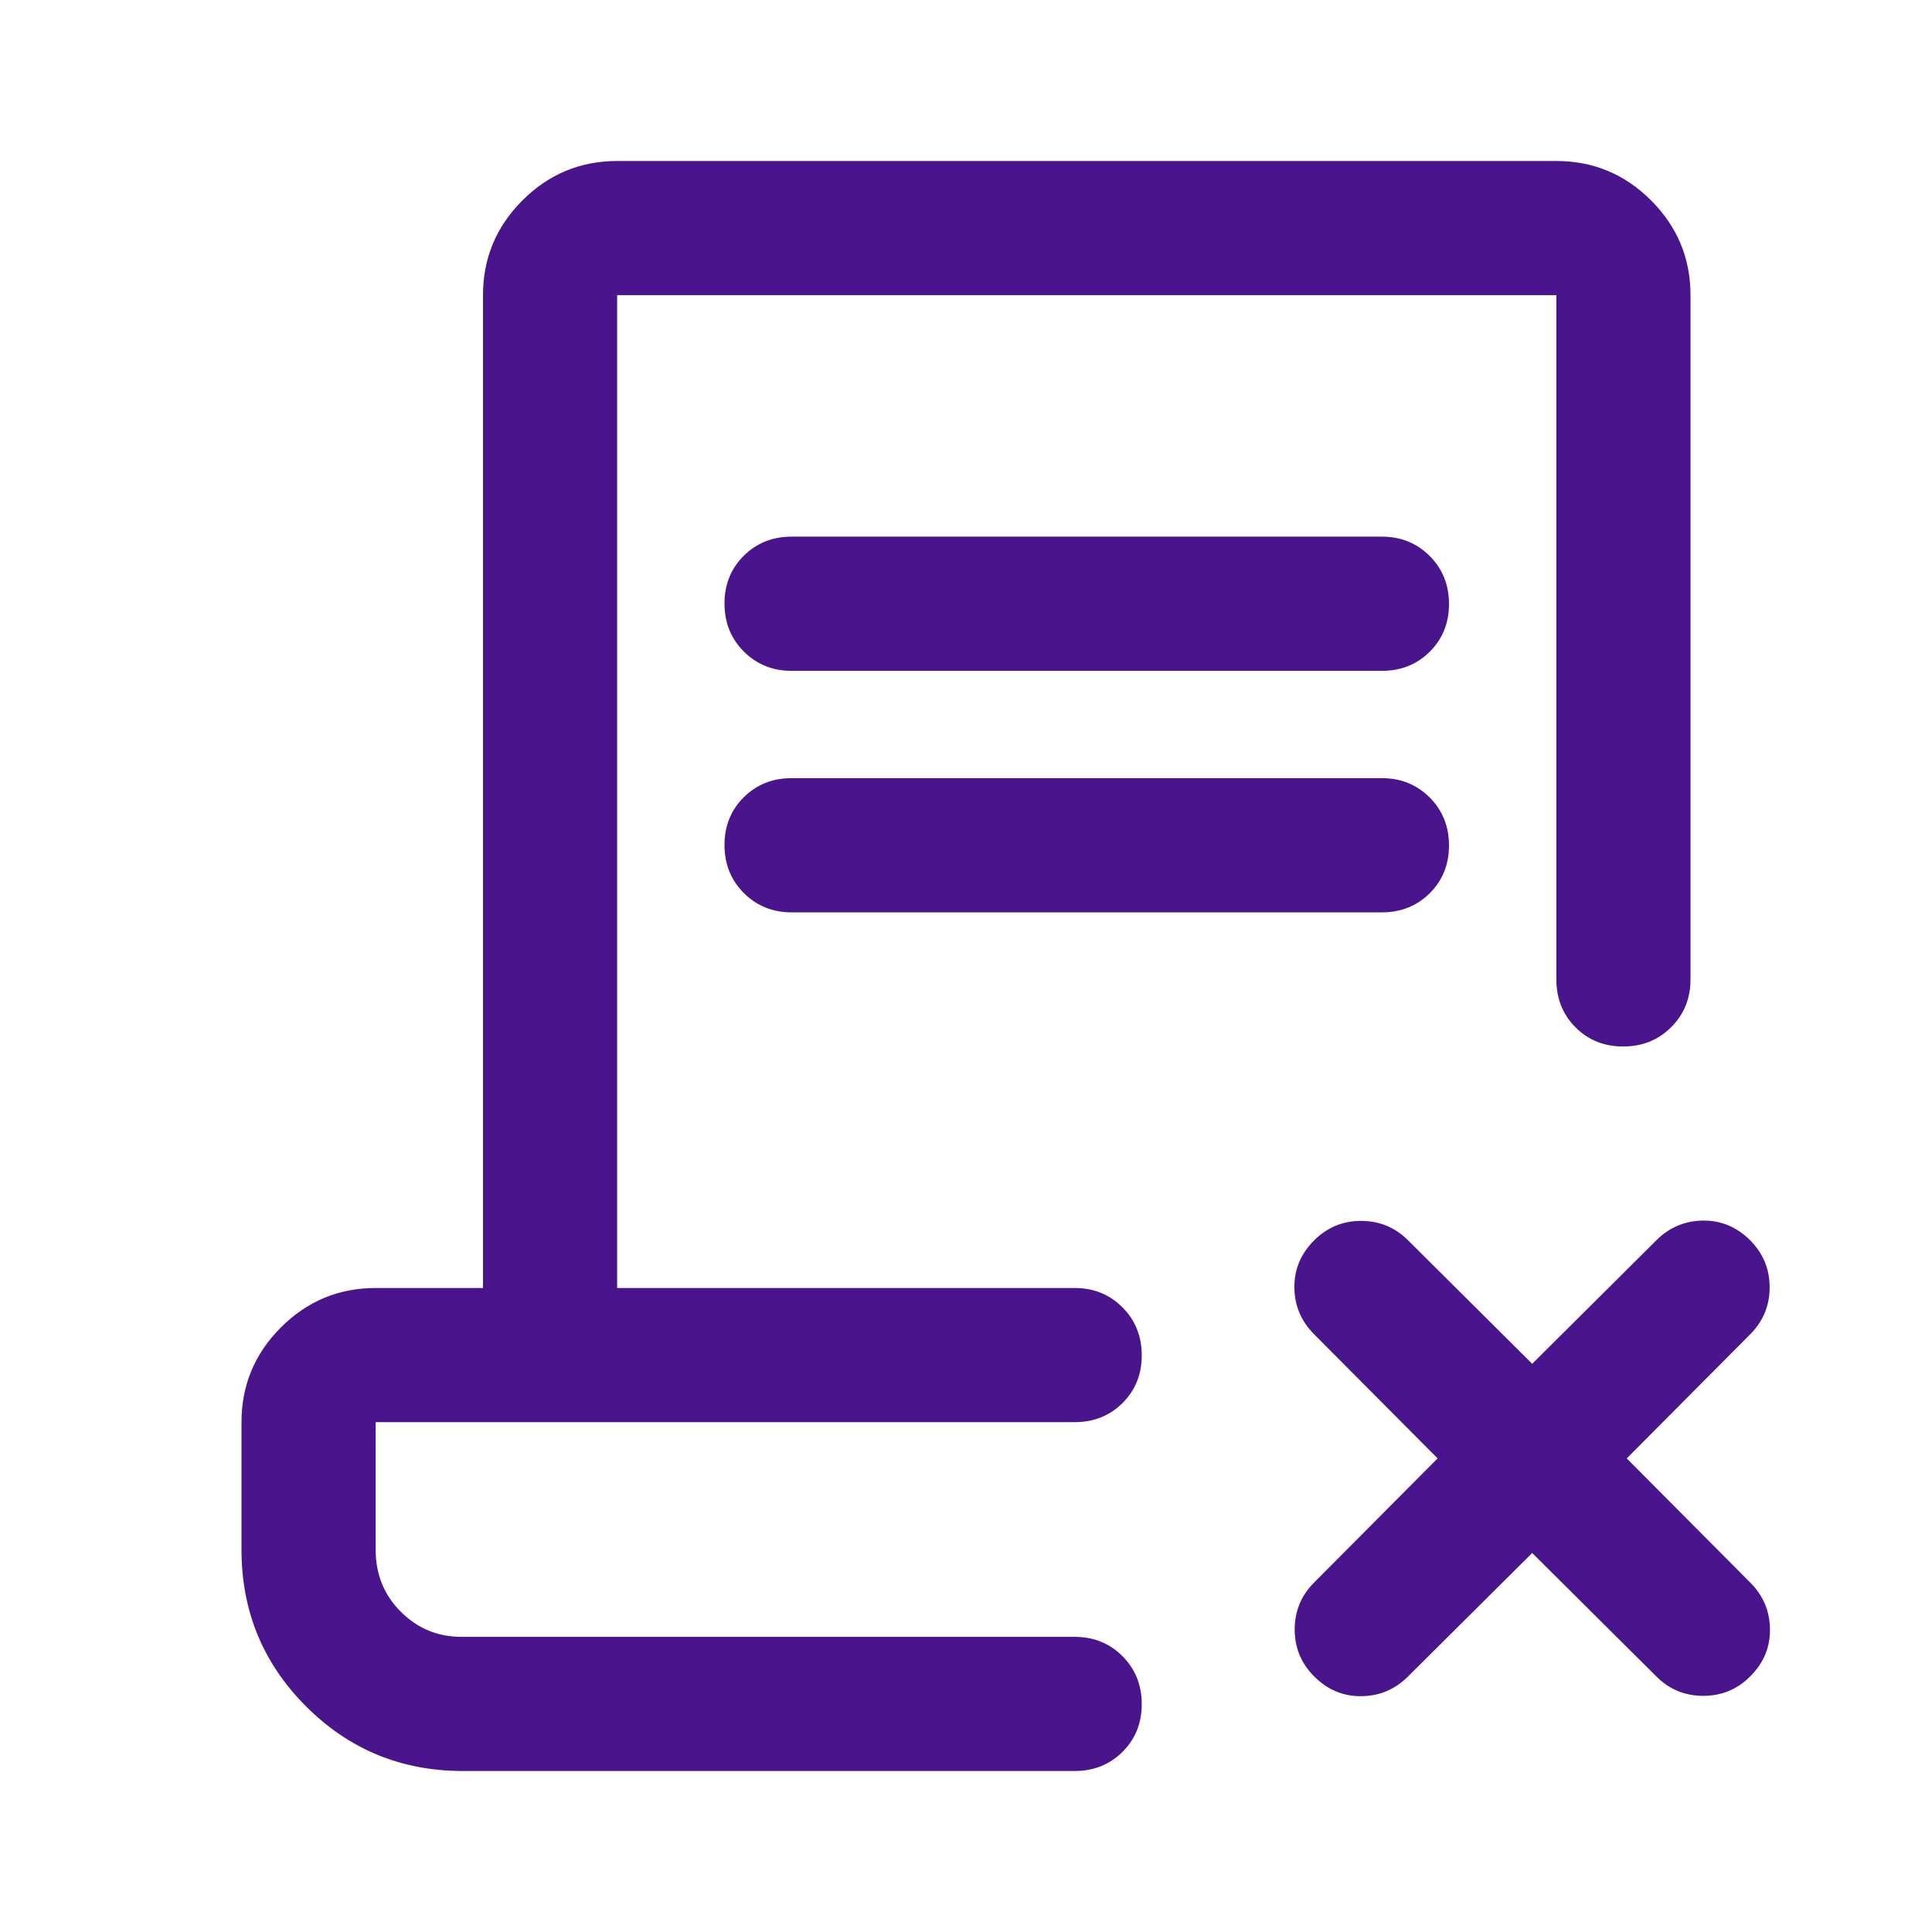 <svg width="30" height="30" viewBox="0 0 30 30" fill="none" xmlns="http://www.w3.org/2000/svg">
<mask id="mask0_333_2220" style="mask-type:alpha" maskUnits="userSpaceOnUse" x="0" y="0" width="30" height="30">
<rect width="30" height="30" fill="#D9D9D9"/>
</mask>
<g mask="url(#mask0_333_2220)">
<path d="M23.792 24.115L21.865 26.031C21.663 26.233 21.422 26.335 21.141 26.338C20.859 26.342 20.615 26.24 20.406 26.031C20.205 25.83 20.104 25.587 20.104 25.302C20.104 25.017 20.205 24.774 20.406 24.573L22.323 22.646L20.406 20.719C20.205 20.517 20.102 20.276 20.099 19.995C20.096 19.713 20.198 19.469 20.406 19.26C20.608 19.059 20.851 18.958 21.135 18.958C21.42 18.958 21.663 19.059 21.865 19.26L23.792 21.177L25.719 19.26C25.92 19.059 26.162 18.957 26.443 18.953C26.724 18.95 26.969 19.052 27.177 19.26C27.378 19.462 27.479 19.705 27.479 19.99C27.479 20.274 27.378 20.517 27.177 20.719L25.26 22.646L27.177 24.573C27.378 24.774 27.481 25.016 27.484 25.297C27.488 25.578 27.386 25.823 27.177 26.031C26.976 26.233 26.733 26.333 26.448 26.333C26.163 26.333 25.92 26.233 25.719 26.031L23.792 24.115ZM7.188 27.5C6.233 27.5 5.421 27.166 4.753 26.497C4.084 25.829 3.75 25.017 3.75 24.062V22.083C3.75 21.511 3.954 21.02 4.362 20.612C4.77 20.204 5.261 20 5.833 20H7.5V4.583C7.5 4.011 7.704 3.52 8.112 3.112C8.52 2.704 9.011 2.5 9.583 2.5H24.167C24.739 2.5 25.23 2.704 25.638 3.112C26.046 3.52 26.25 4.011 26.25 4.583V15.208C26.25 15.503 26.15 15.751 25.949 15.951C25.749 16.15 25.501 16.25 25.205 16.25C24.908 16.25 24.661 16.15 24.463 15.951C24.265 15.751 24.167 15.503 24.167 15.208V4.583H9.583V20H16.688C16.983 20 17.23 20.1 17.43 20.301C17.629 20.501 17.729 20.749 17.729 21.045C17.729 21.342 17.629 21.589 17.43 21.787C17.23 21.985 16.983 22.083 16.688 22.083H5.833V24.062C5.833 24.446 5.964 24.768 6.224 25.027C6.484 25.287 6.799 25.417 7.167 25.417H16.688C16.983 25.417 17.23 25.517 17.43 25.717C17.629 25.918 17.729 26.166 17.729 26.462C17.729 26.758 17.629 27.005 17.43 27.203C17.23 27.401 16.983 27.5 16.688 27.5H7.188ZM17.656 25.417H5.833H17.115H17.088H17.656ZM12.292 10.417C11.997 10.417 11.749 10.316 11.549 10.116C11.35 9.916 11.25 9.668 11.25 9.371C11.25 9.075 11.35 8.828 11.549 8.63C11.749 8.432 11.997 8.333 12.292 8.333H21.458C21.753 8.333 22.001 8.434 22.201 8.634C22.4 8.834 22.5 9.082 22.5 9.379C22.5 9.675 22.4 9.922 22.201 10.12C22.001 10.318 21.753 10.417 21.458 10.417H12.292ZM12.292 14.167C11.997 14.167 11.749 14.066 11.549 13.866C11.35 13.666 11.25 13.418 11.25 13.121C11.25 12.825 11.35 12.578 11.549 12.38C11.749 12.182 11.997 12.083 12.292 12.083H21.458C21.753 12.083 22.001 12.184 22.201 12.384C22.4 12.584 22.5 12.832 22.5 13.129C22.5 13.425 22.4 13.672 22.201 13.87C22.001 14.068 21.753 14.167 21.458 14.167H12.292Z" fill="#4A148C"/>
</g>
</svg>
